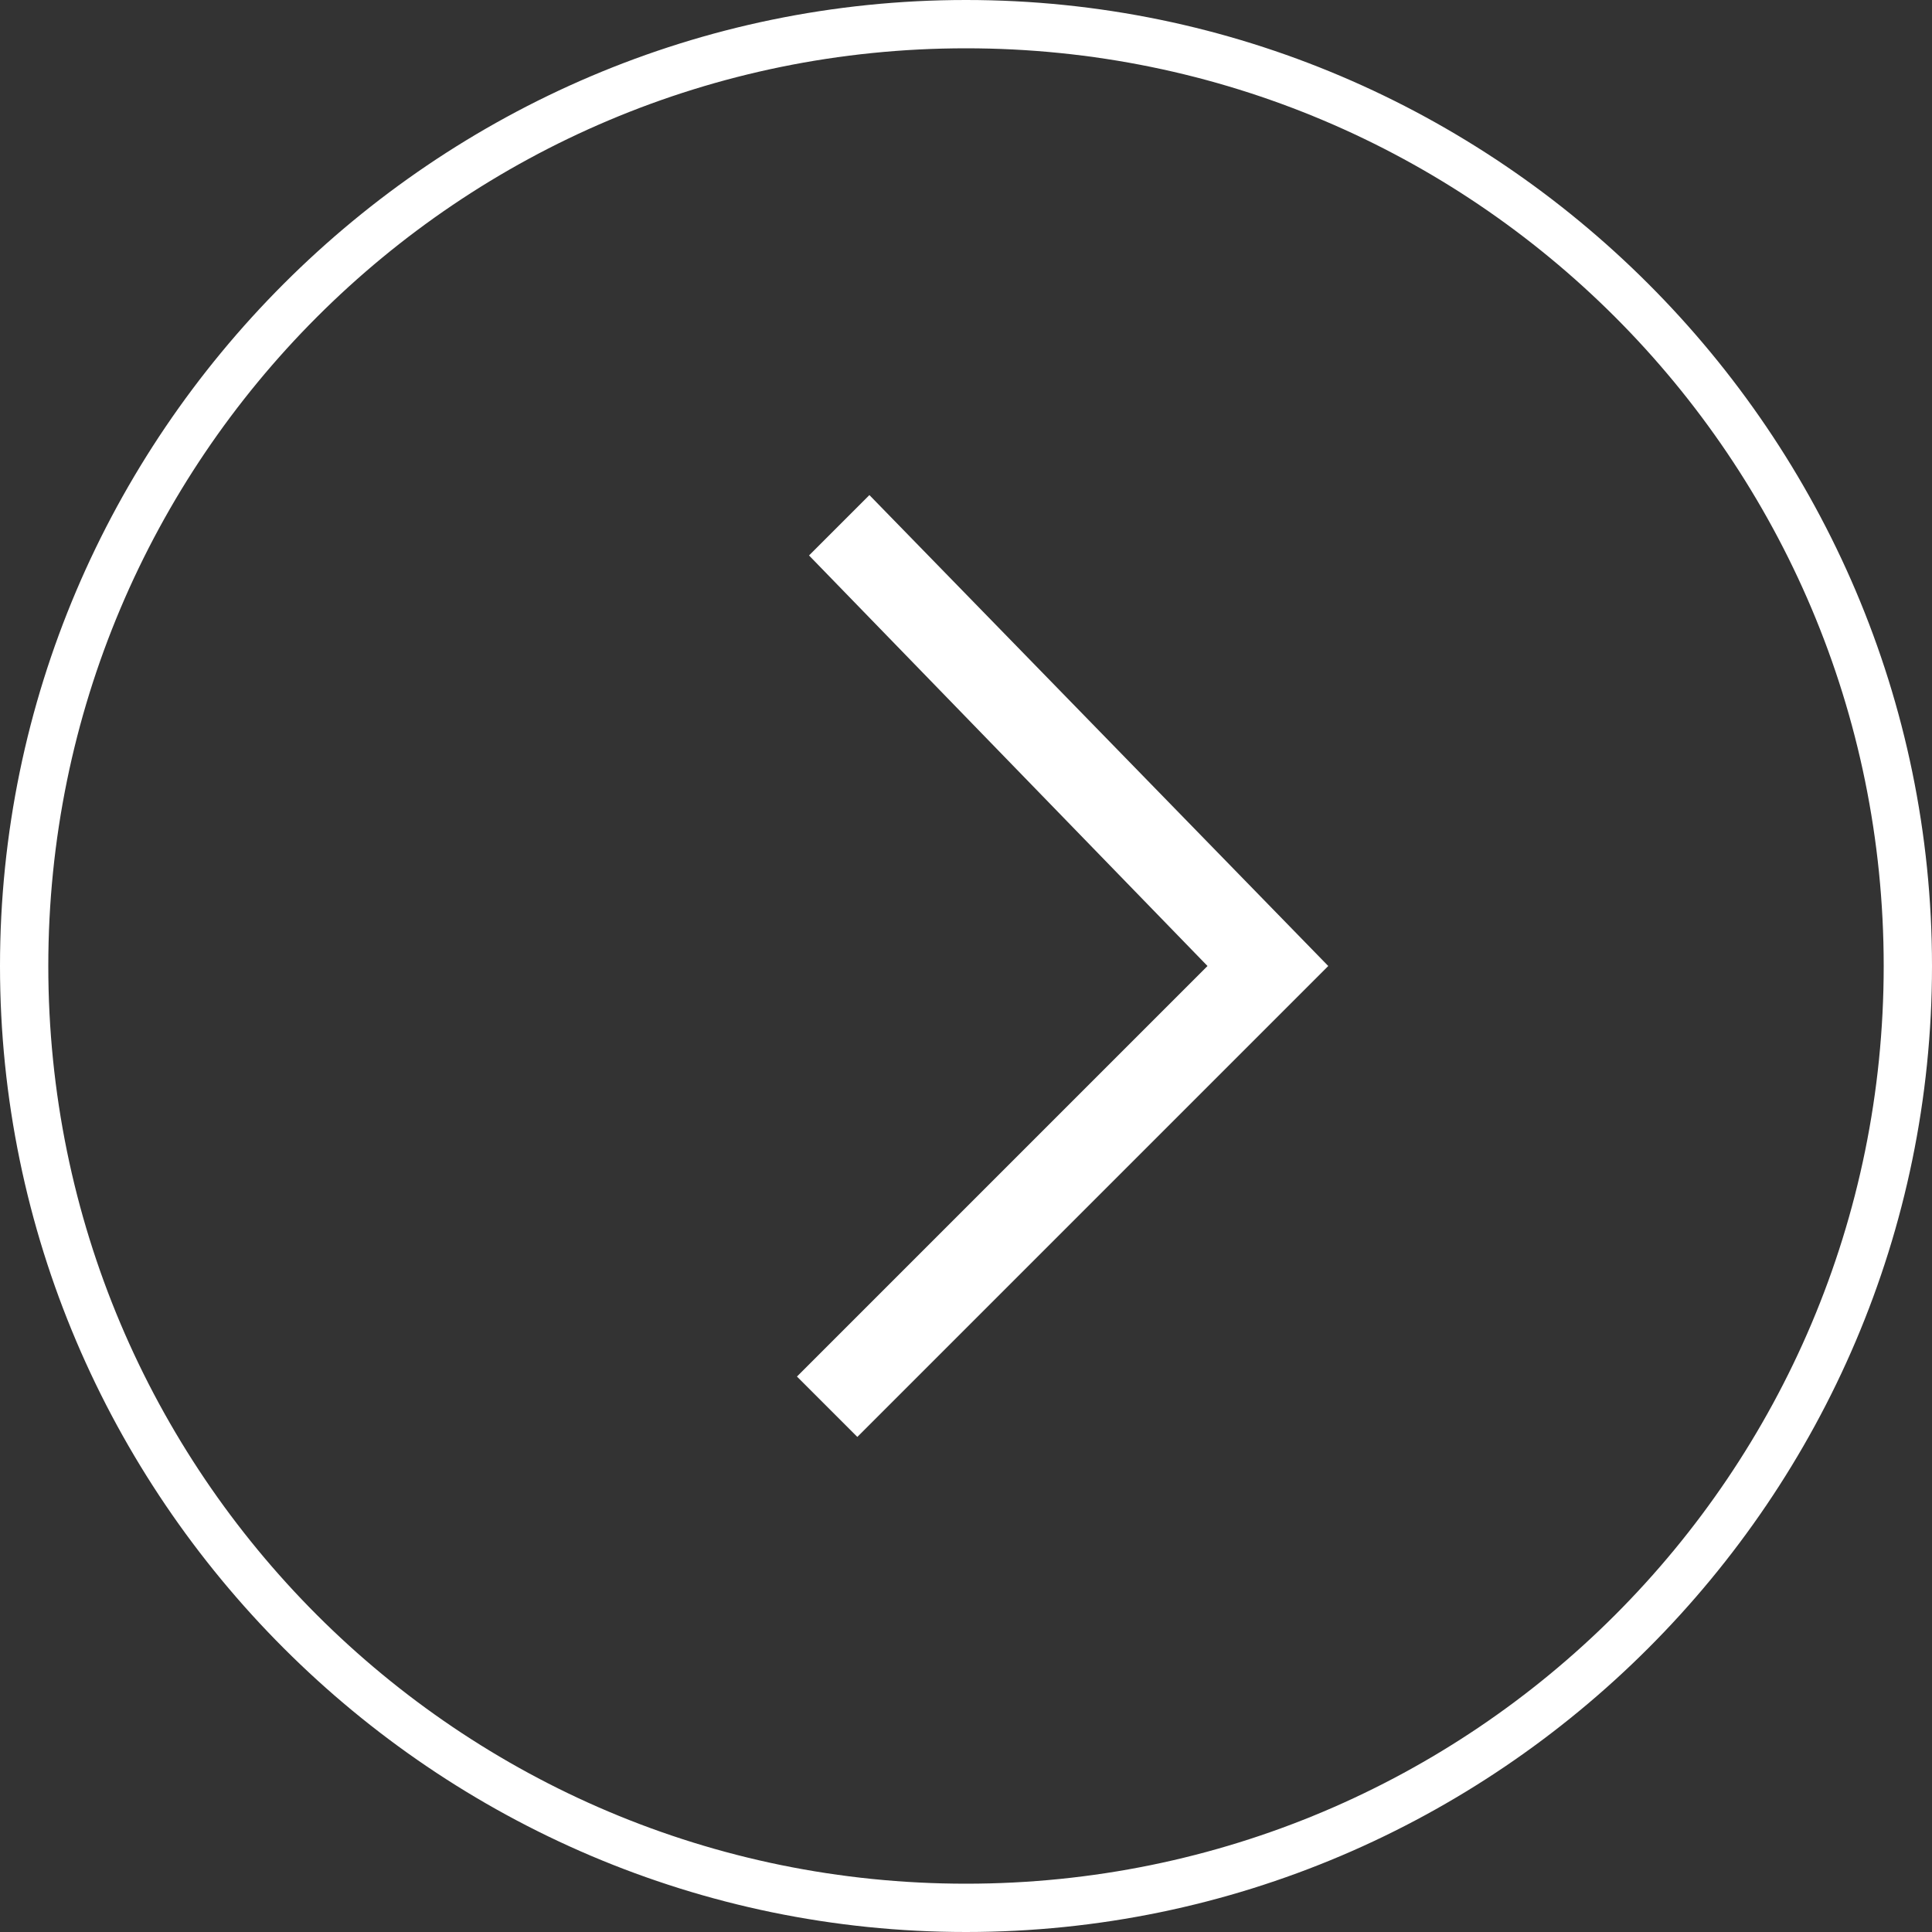 <?xml version="1.0" encoding="utf-8"?>
<!-- Generator: Adobe Illustrator 19.2.1, SVG Export Plug-In . SVG Version: 6.00 Build 0)  -->
<svg version="1.1" id="Layer_1" xmlns="http://www.w3.org/2000/svg" xmlns:xlink="http://www.w3.org/1999/xlink" x="0px" y="0px"
	 viewBox="0 0 16 16" style="enable-background:new 0 0 16 16;" xml:space="preserve">
<rect x="0" y="0" width="16" height="16" fill="#333333" stroke="none"/>
<style type="text/css">
	.st0{fill:#FFFFFF;}
</style>
<g>
	<path class="st0" d="M8,16c-4.4,0-8-3.6-8-8c0-4.4,3.6-8,8-8c4.4,0,8,3.6,8,8C16,12.4,12.4,16,8,16z M8,0.4C3.8,0.4,0.4,3.8,0.4,8
		s3.4,7.6,7.6,7.6s7.6-3.4,7.6-7.6S12.2,0.4,8,0.4z"/>
	<polygon class="st0" points="7.1,11.9 6.6,11.4 10,8 6.7,4.6 7.2,4.1 11,8 	"/>
</g>
</svg>
